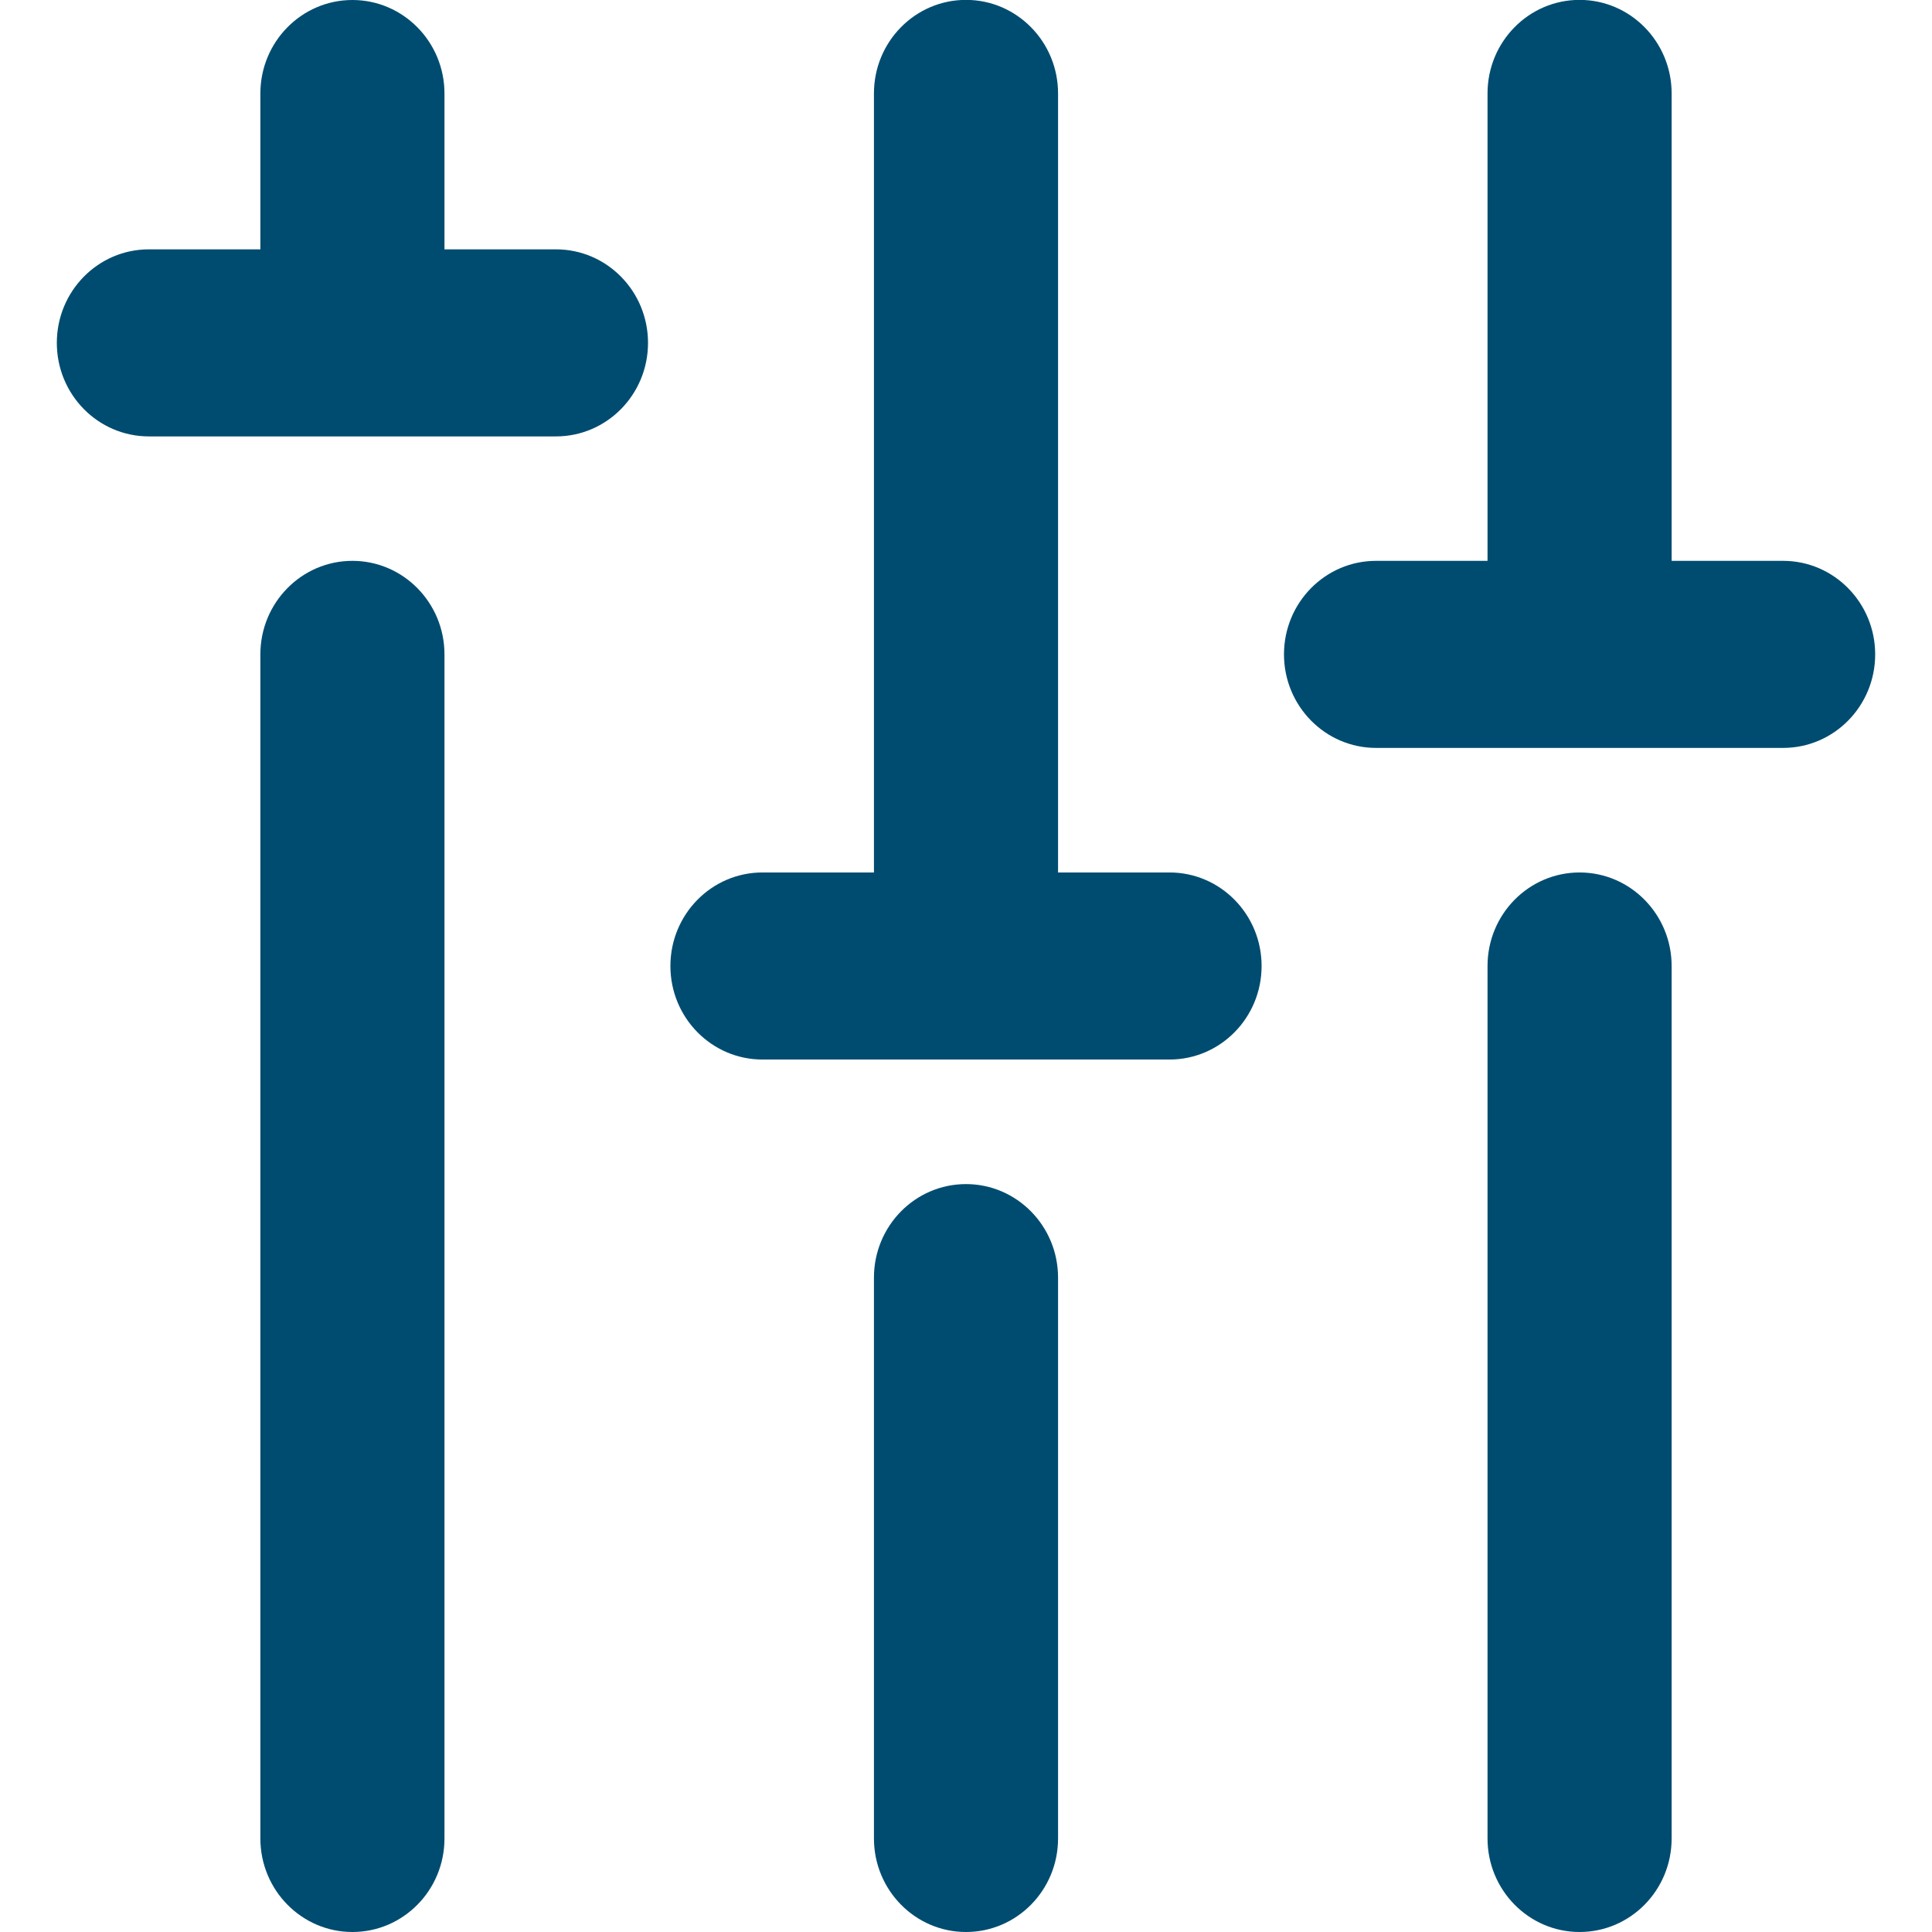 <svg height="17" viewBox="0 0 17 17" width="17" xmlns="http://www.w3.org/2000/svg"><g fill="#004c70" transform="translate(.5)"><path d="m2.601 4.935c-.447 0-.81.368-.81.823v10.419c0 .454.363.823.81.823s.81-.368.81-.823v-10.419c0-.454-.363-.823-.81-.823z"/><path d="m4.392 2.194h-.981v-1.371c0-.454-.363-.823-.81-.823s-.81.368-.81.823v1.371h-.981c-.447 0-.81.368-.81.823s.363.823.81.823h3.582c.447 0 .81-.368.81-.823s-.363-.823-.81-.823z"/><path d="m8 10.419c-.447 0-.81.368-.81.823v4.935c0 .454.363.823.81.823s.81-.368.81-.823v-4.935c0-.454-.363-.823-.81-.823z"/><path d="m9.791 7.677h-.981v-6.855c0-.454-.363-.823-.81-.823s-.81.368-.81.823v6.855h-.981c-.447 0-.81.368-.81.823s.363.823.81.823h3.582c.447 0 .81-.368.81-.823s-.363-.823-.81-.823z"/><path d="m13.399 7.677c-.447 0-.81.368-.81.823v7.677c0 .454.363.823.81.823s.81-.368.81-.823v-7.677c0-.454-.363-.823-.81-.823z"/><path d="m15.19 4.935h-.981v-4.113c0-.454-.363-.823-.81-.823s-.81.368-.81.823v4.113h-.981c-.447 0-.81.368-.81.823 0 .454.363.823.81.823h3.582c.447 0 .81-.368.81-.823 0-.454-.363-.823-.81-.823z"/></g></svg>